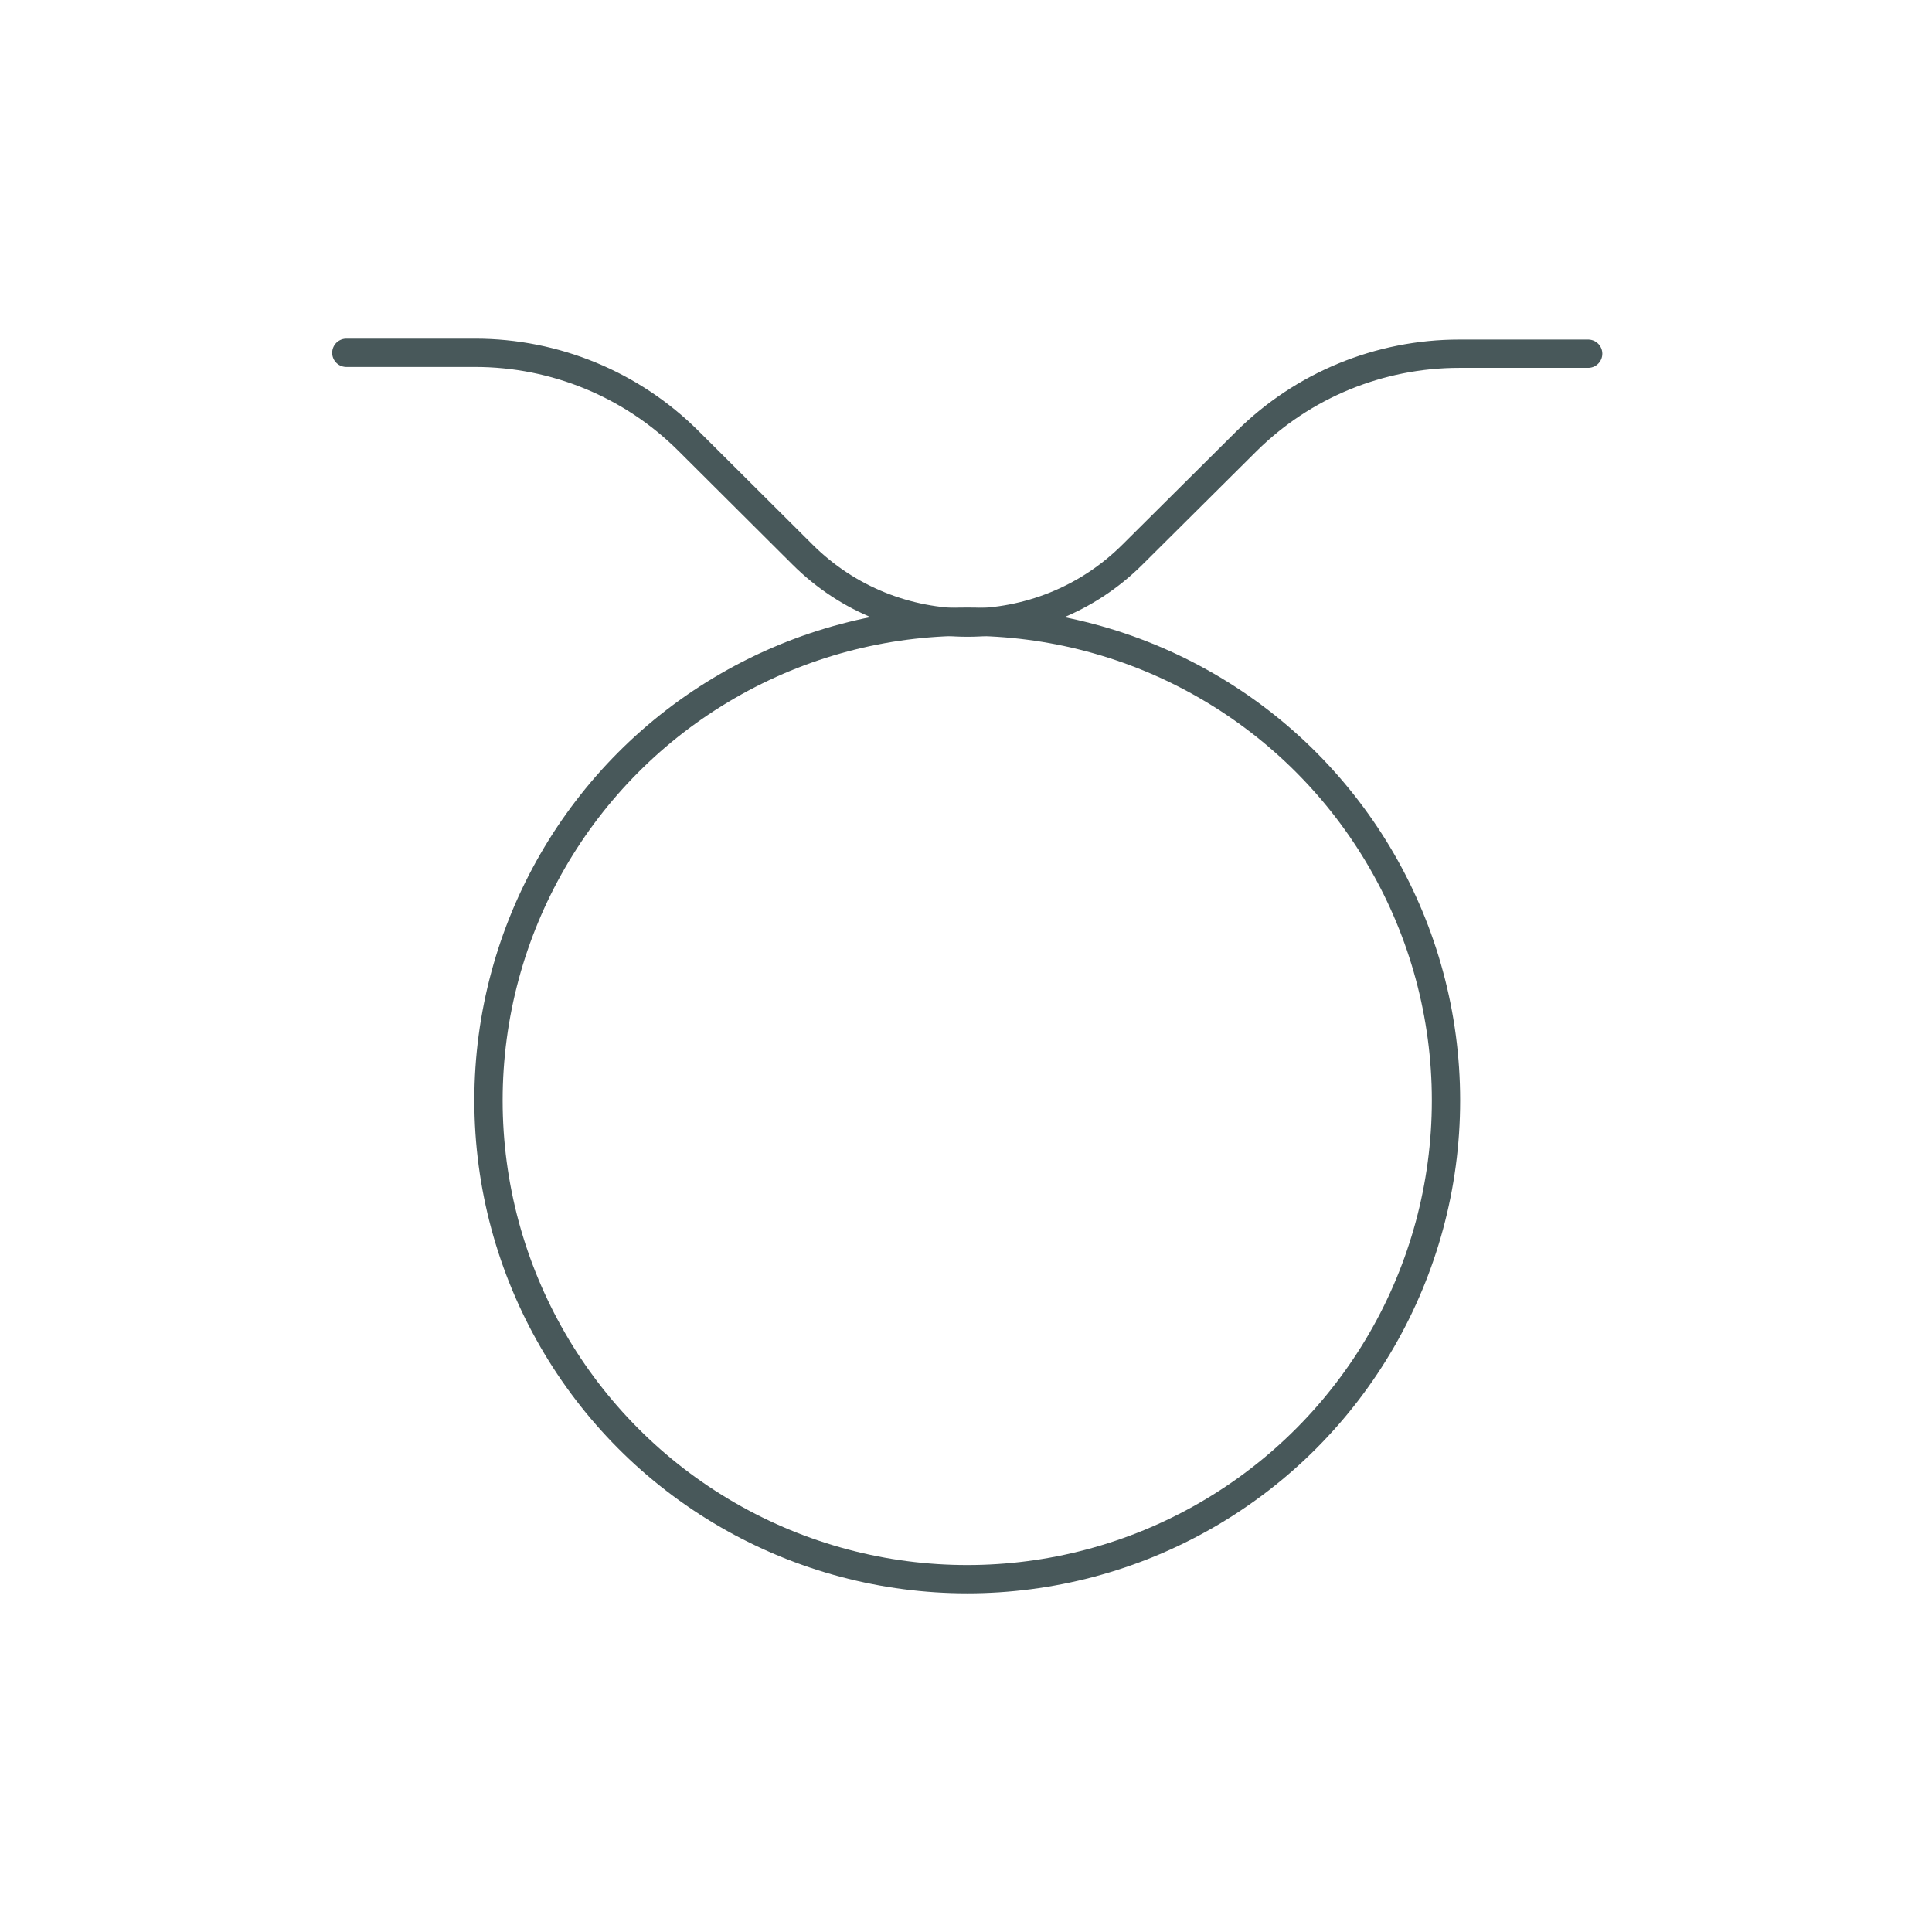 <?xml version="1.0" encoding="UTF-8"?>
<svg xmlns="http://www.w3.org/2000/svg" version="1.1" viewBox="0 0 1024 1024">
  <defs>
    <style>
      .cls-1 {
        fill: none;
        stroke: #48585a;
        stroke-linecap: round;
        stroke-linejoin: round;
        stroke-width: 15px;
      }

      .cls-2 {
        fill: #fff;
      }
    </style>
  </defs>
  <!-- Generator: Adobe Illustrator 28.7.1, SVG Export Plug-In . SVG Version: 1.2.0 Build 142)  -->
  <g>
    <g id="Layer_1">
      <rect class="cls-2" width="1024" height="1024"/>
      <g>
        <path class="cls-1" d="M841.77,187.48h-68.35c-42.33,0-82.93,16.72-112.86,46.48l-60.42,60.07c-48.27,47.99-126.55,47.95-174.77-.09l-60.57-60.34c-29.94-29.83-70.59-46.6-112.99-46.6h-68.25"/>
        <circle class="cls-1" cx="512.66" cy="583.25" r="253.75"/>
      </g>
    </g>
  </g>
</svg>